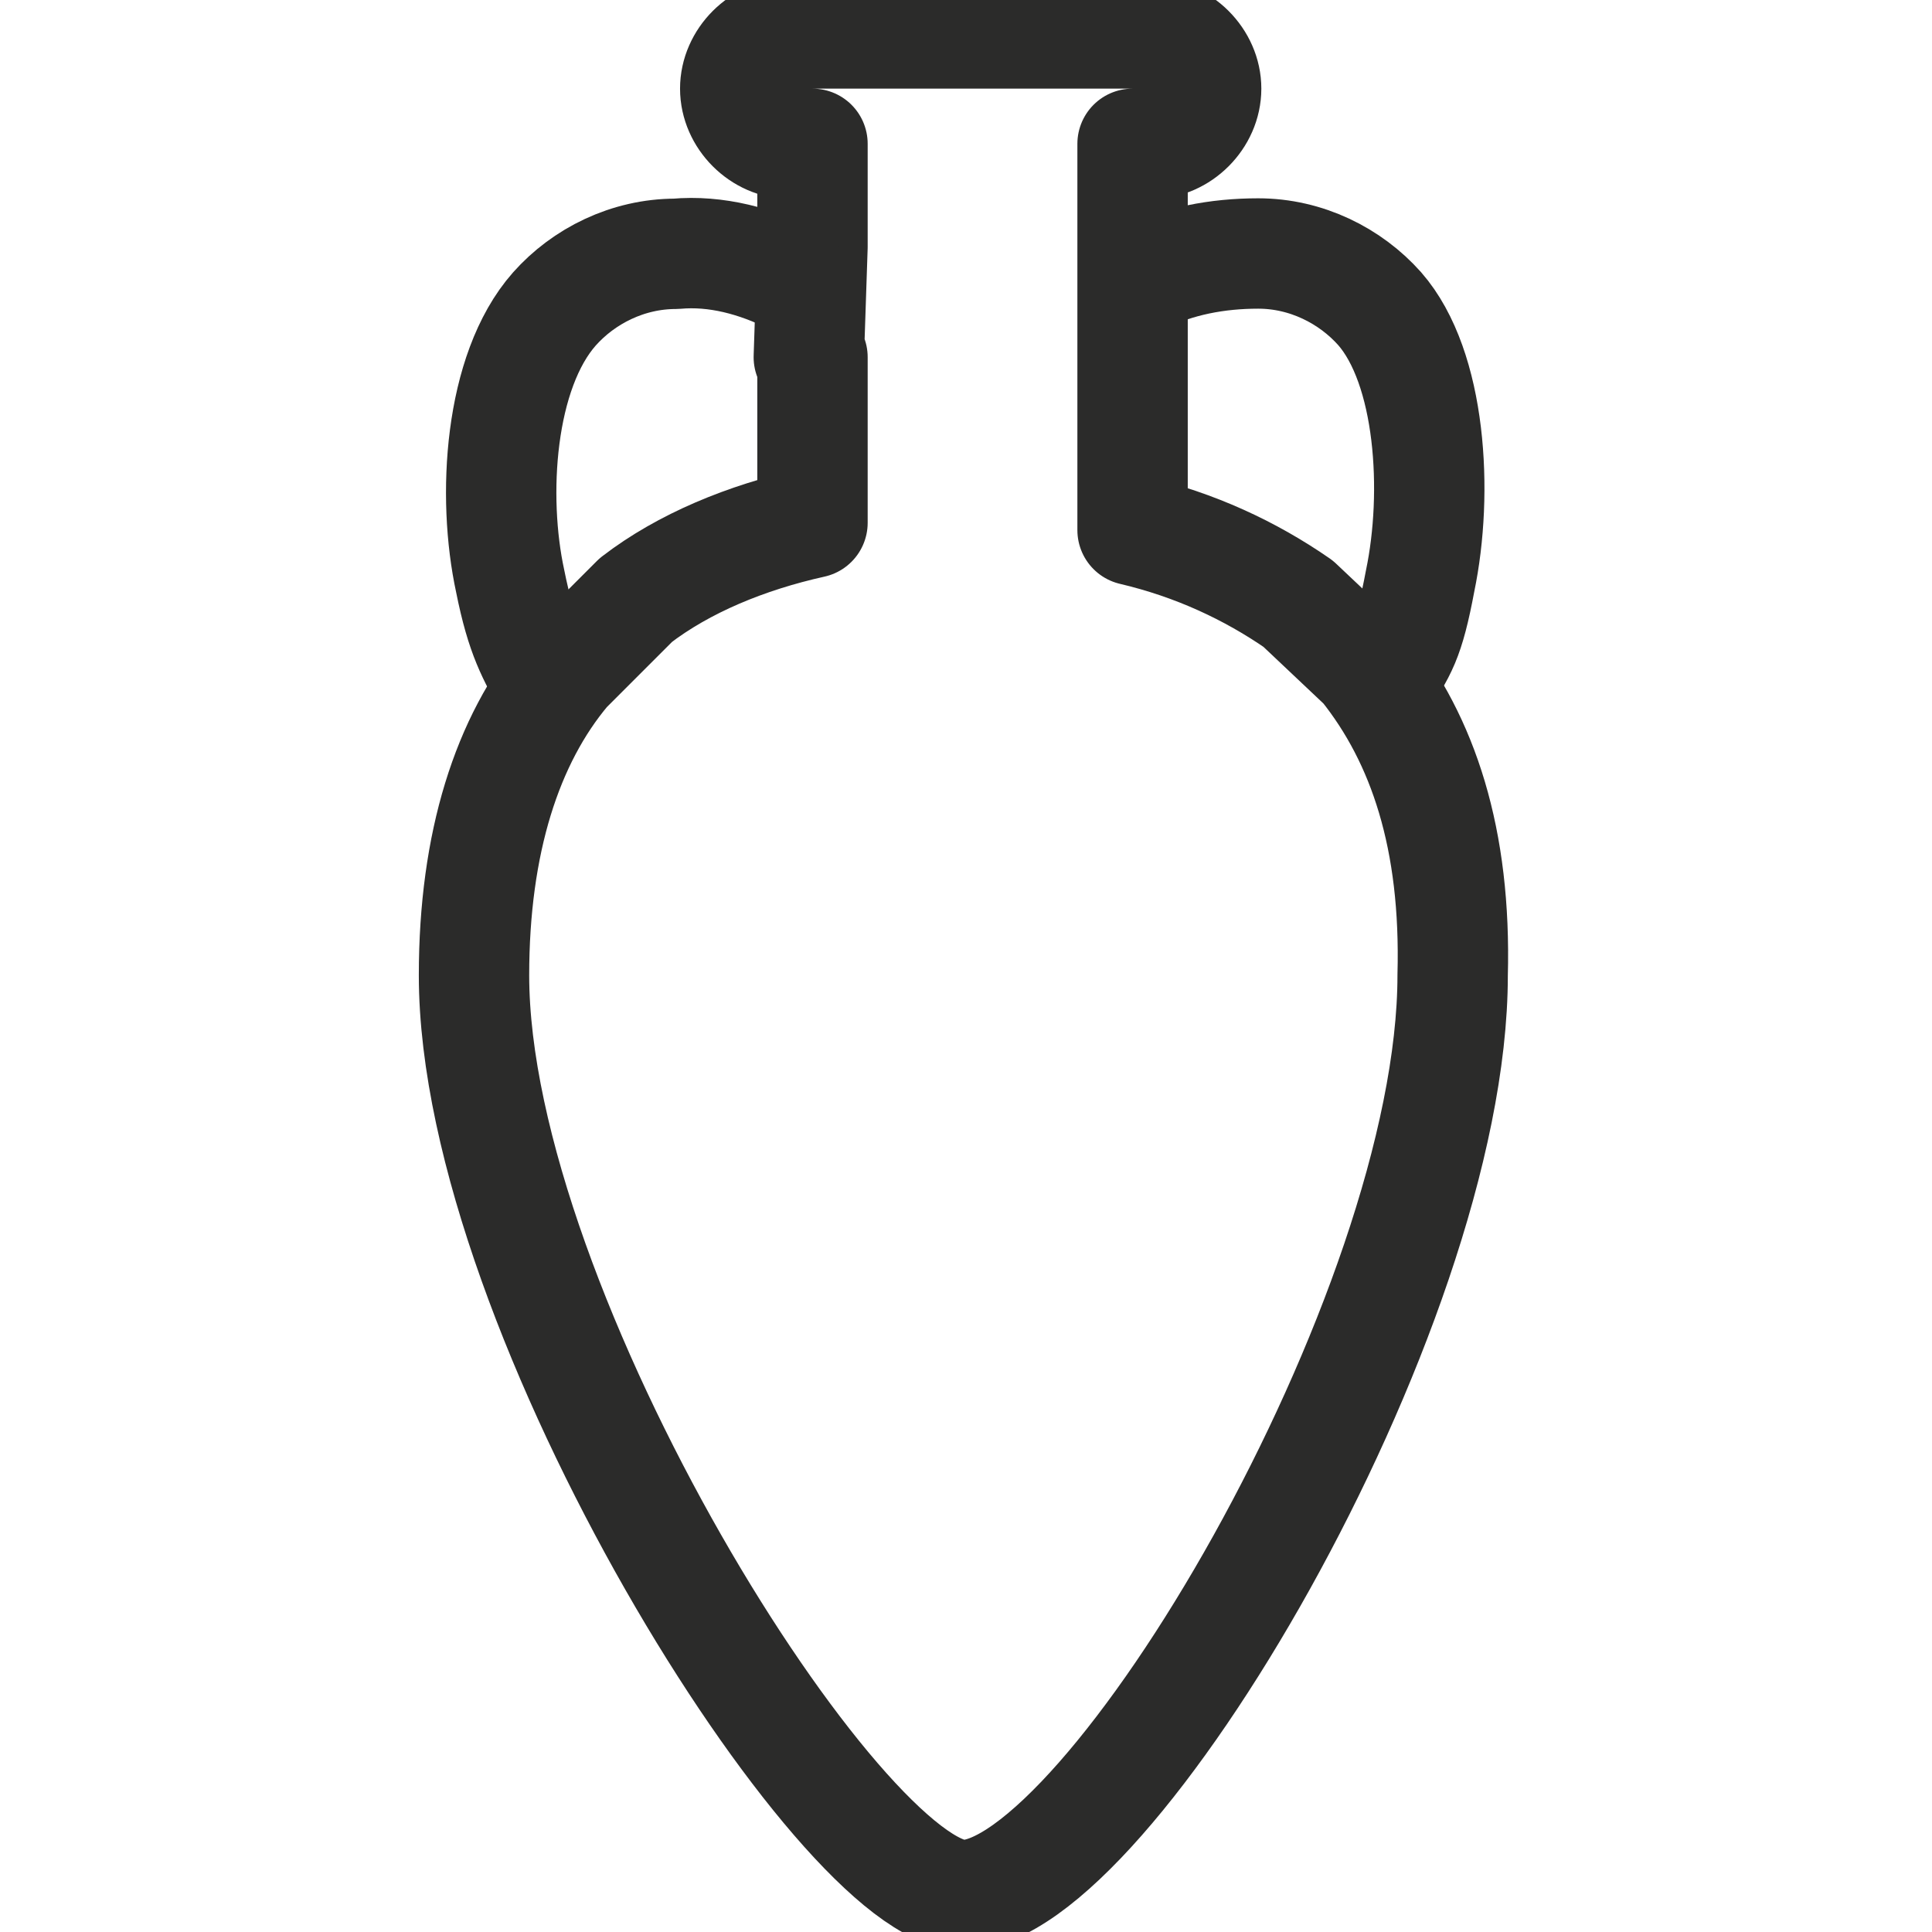 <?xml version="1.0" encoding="utf-8"?>
<!-- Generator: Adobe Illustrator 24.0.0, SVG Export Plug-In . SVG Version: 6.00 Build 0)  -->
<svg version="1.1"
	 id="svg2" xmlns:cc="http://creativecommons.org/ns#" xmlns:dc="http://purl.org/dc/elements/1.1/" xmlns:rdf="http://www.w3.org/1999/02/22-rdf-syntax-ns#" xmlns:svg="http://www.w3.org/2000/svg"
	 xmlns="http://www.w3.org/2000/svg" xmlns:xlink="http://www.w3.org/1999/xlink" x="0px" y="0px" viewBox="0 0 70 70"
	 style="enable-background:new 0 0 70 70;" xml:space="preserve">
<style type="text/css">
	.st0{fill:none;stroke:#2B2B2A;stroke-width:3;stroke-linecap:round;stroke-linejoin:round;stroke-miterlimit:13.333;}
	.st1{fill:none;}
</style>
<g id="g10" transform="matrix(1.333,0,0,-1.333,0,97.333)">
	<g id="g12">
		<g>
			<g id="g14">
				<g id="g20" transform="translate(35.084,47.809)">
					<path id="path22" class="st0" d="M2,7.1L0.2,8.8c-1.3,0.9-2.8,1.6-4.5,2v4.9l0,3v2.6h0.5c0.8,0,1.5,0.7,1.5,1.5
						c0,0.8-0.7,1.5-1.5,1.5h-9.8c-0.8,0-1.5-0.7-1.5-1.5c0-0.8,0.7-1.5,1.5-1.5h0.6v-2.8l-0.1-3c0,0,0,0,0.1,0v-4.5
						c-1.8-0.4-3.5-1.1-4.8-2.1L-19.7,7c-1.6-1.9-2.5-4.7-2.5-8.3c0-9.2,10-25,13.3-25c3.9,0,13.3,15.8,13.3,25
						C4.5,2.4,3.6,5.1,2,7.1"/>
				</g>
				<g id="g24" transform="translate(35.7,47.228)">
					<path id="path26" class="st0" d="M1.8,7.2L1.8,7.2C2.4,8.1,2.6,8.4,2.9,10c0.5,2.4,0.3,5.8-1.1,7.4c-0.8,0.9-2,1.5-3.3,1.5
						c-1.1,0-2.2-0.2-3.2-0.7"/>
				</g>
				<g id="g28" transform="translate(13.568,62.419)">
					<path id="path30" class="st0" d="M8,3C7,3.5,5.9,3.8,4.8,3.7c-1.3,0-2.5-0.6-3.3-1.5C0,0.5-0.2-2.9,0.3-5.2
						c0.3-1.5,0.6-2,1.1-2.9"/>
				</g>
			</g>
		</g>
	</g>
</g>
<rect y="0" class="st1" width="70" height="70"/>
</svg>
